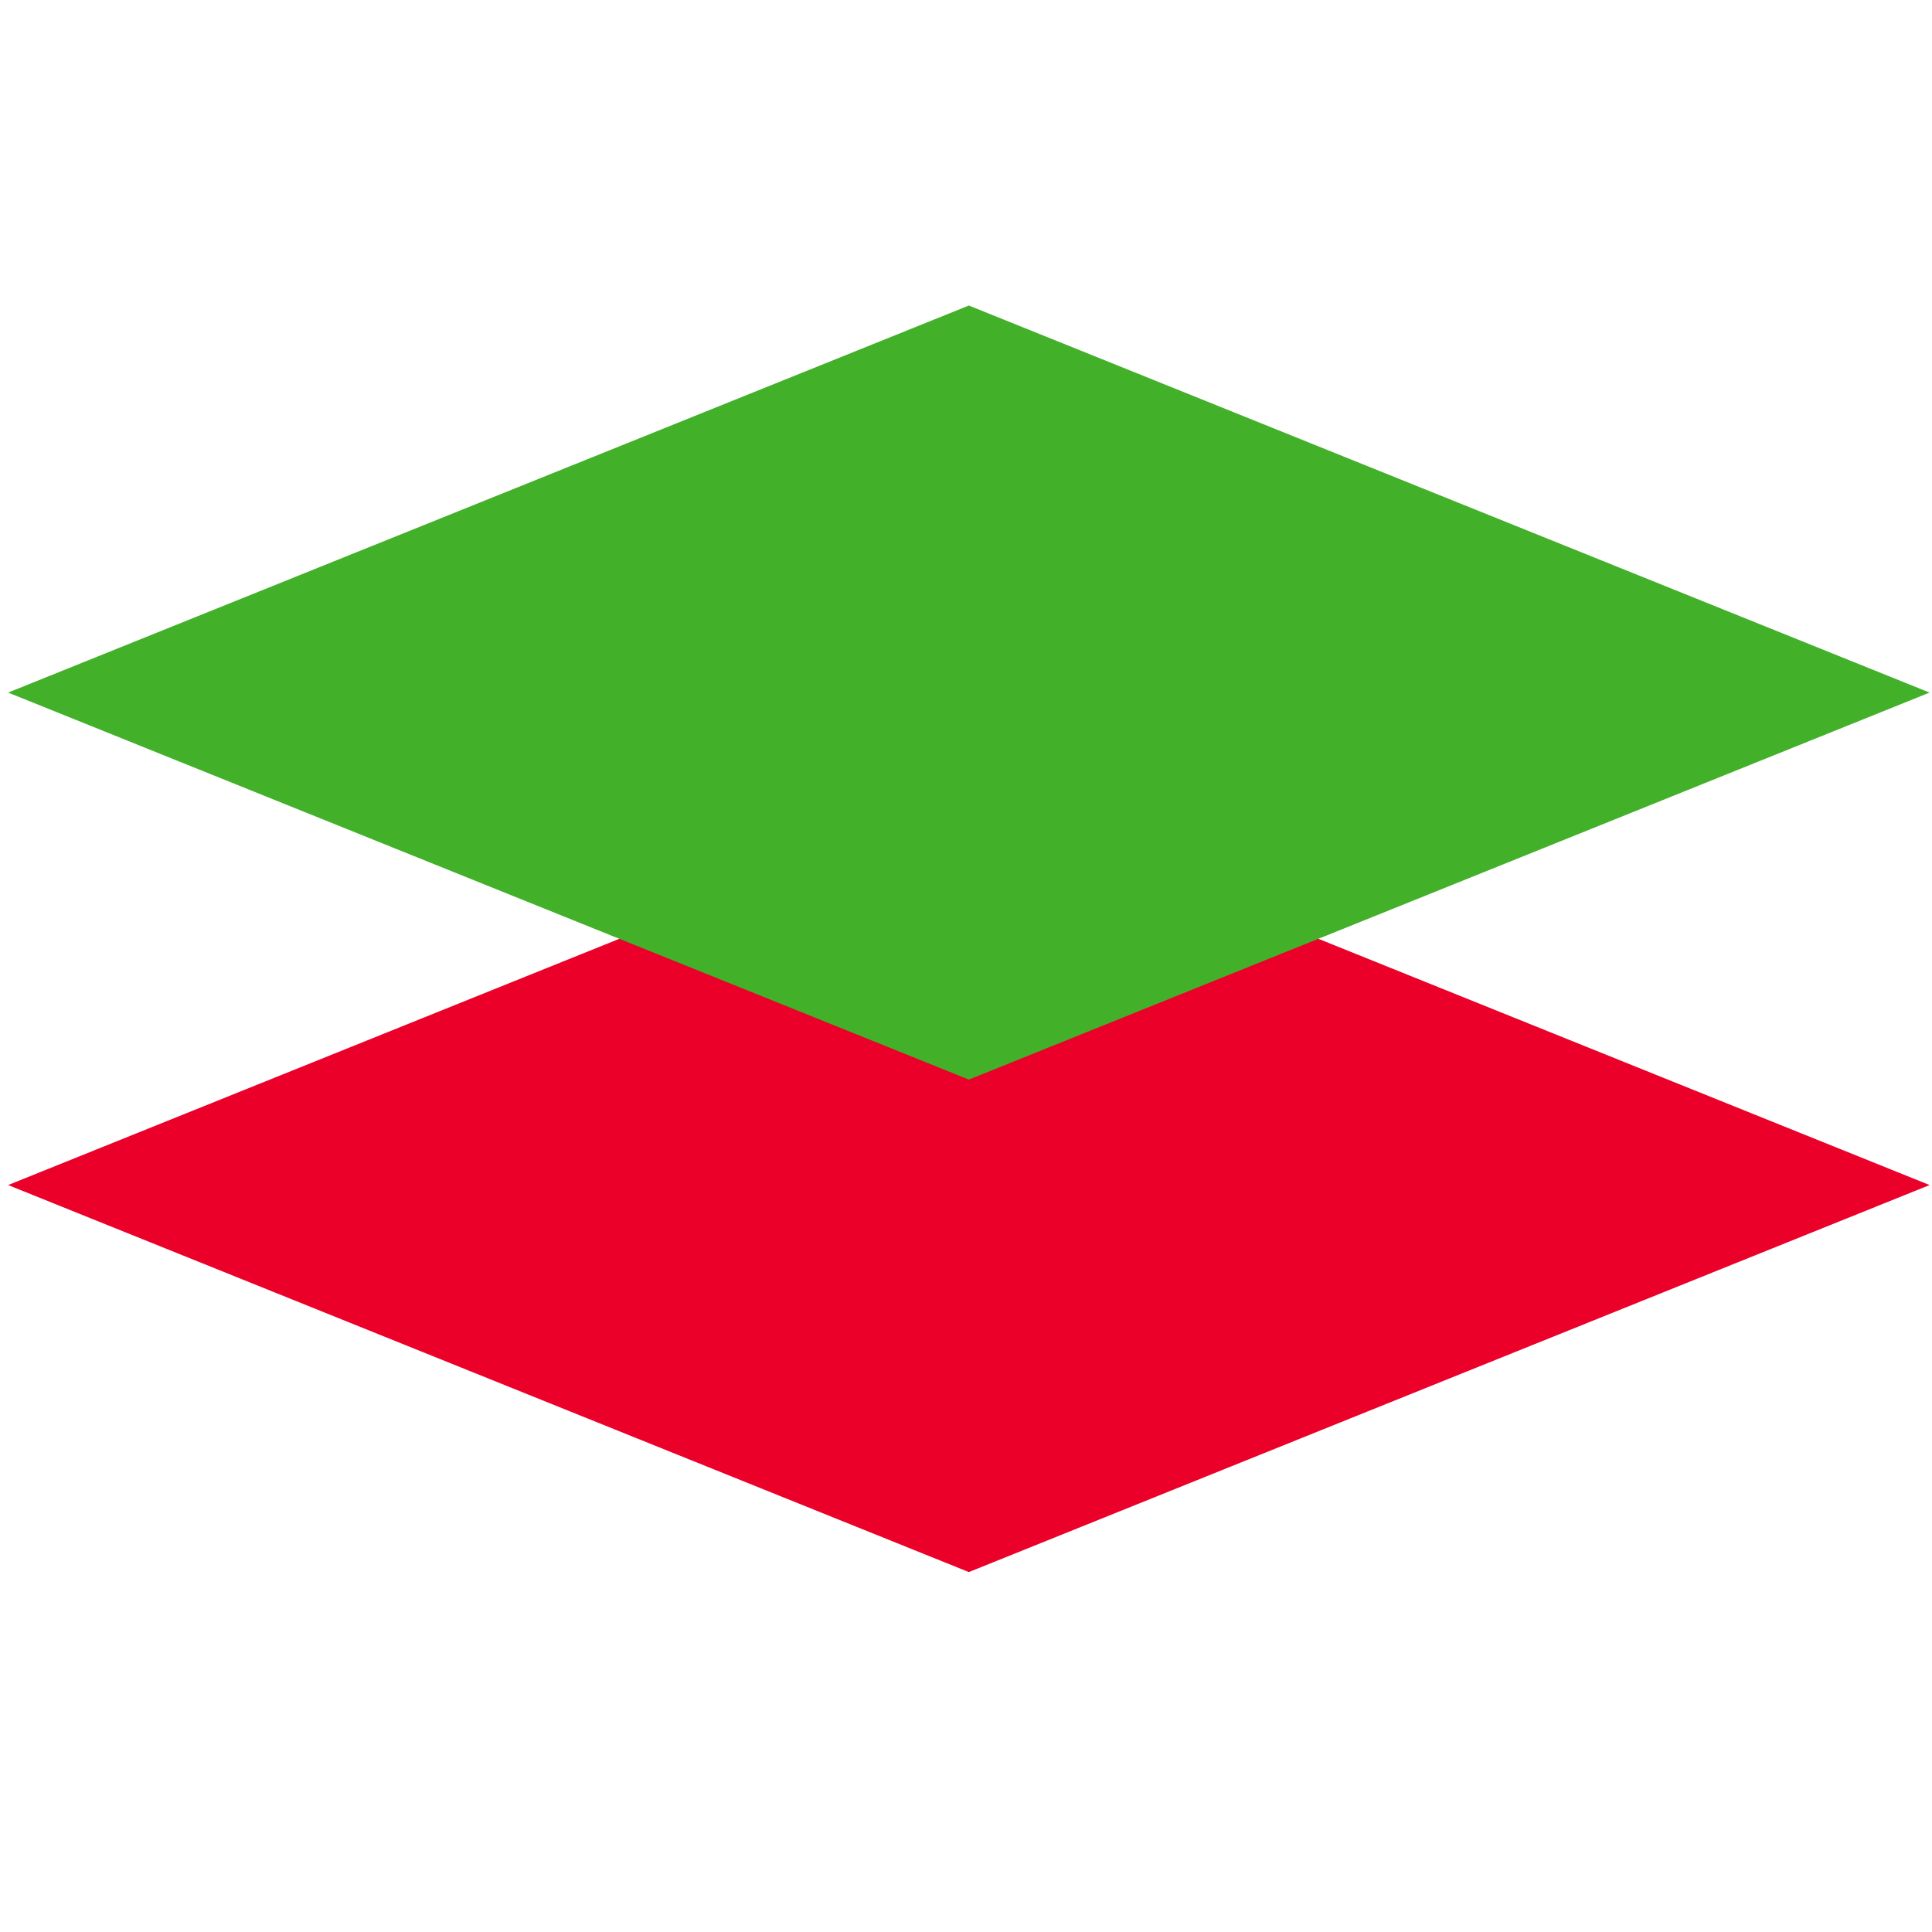 <?xml version="1.0" encoding="UTF-8"?>
<svg width="90px" height="90px" viewBox="0 0 90 90" version="1.1" xmlns="http://www.w3.org/2000/svg" xmlns:xlink="http://www.w3.org/1999/xlink">
    <title>UI/Illustrations/90px/90-030</title>
    <g id="UI/Illustrations/90px/90-030" stroke="none" stroke-width="1" fill="none" fill-rule="evenodd">
        <polygon id="Rectangle-Copy" fill="#EB0029" points="0.378 55.204 45.133 37.174 89.888 55.204 45.133 73.233"></polygon>
        <polygon id="Rectangle-Copy-2" fill="#43B02A" style="mix-blend-mode: multiply;" points="0.378 32.263 45.133 14.233 89.888 32.263 45.133 50.292"></polygon>
    </g>
</svg>